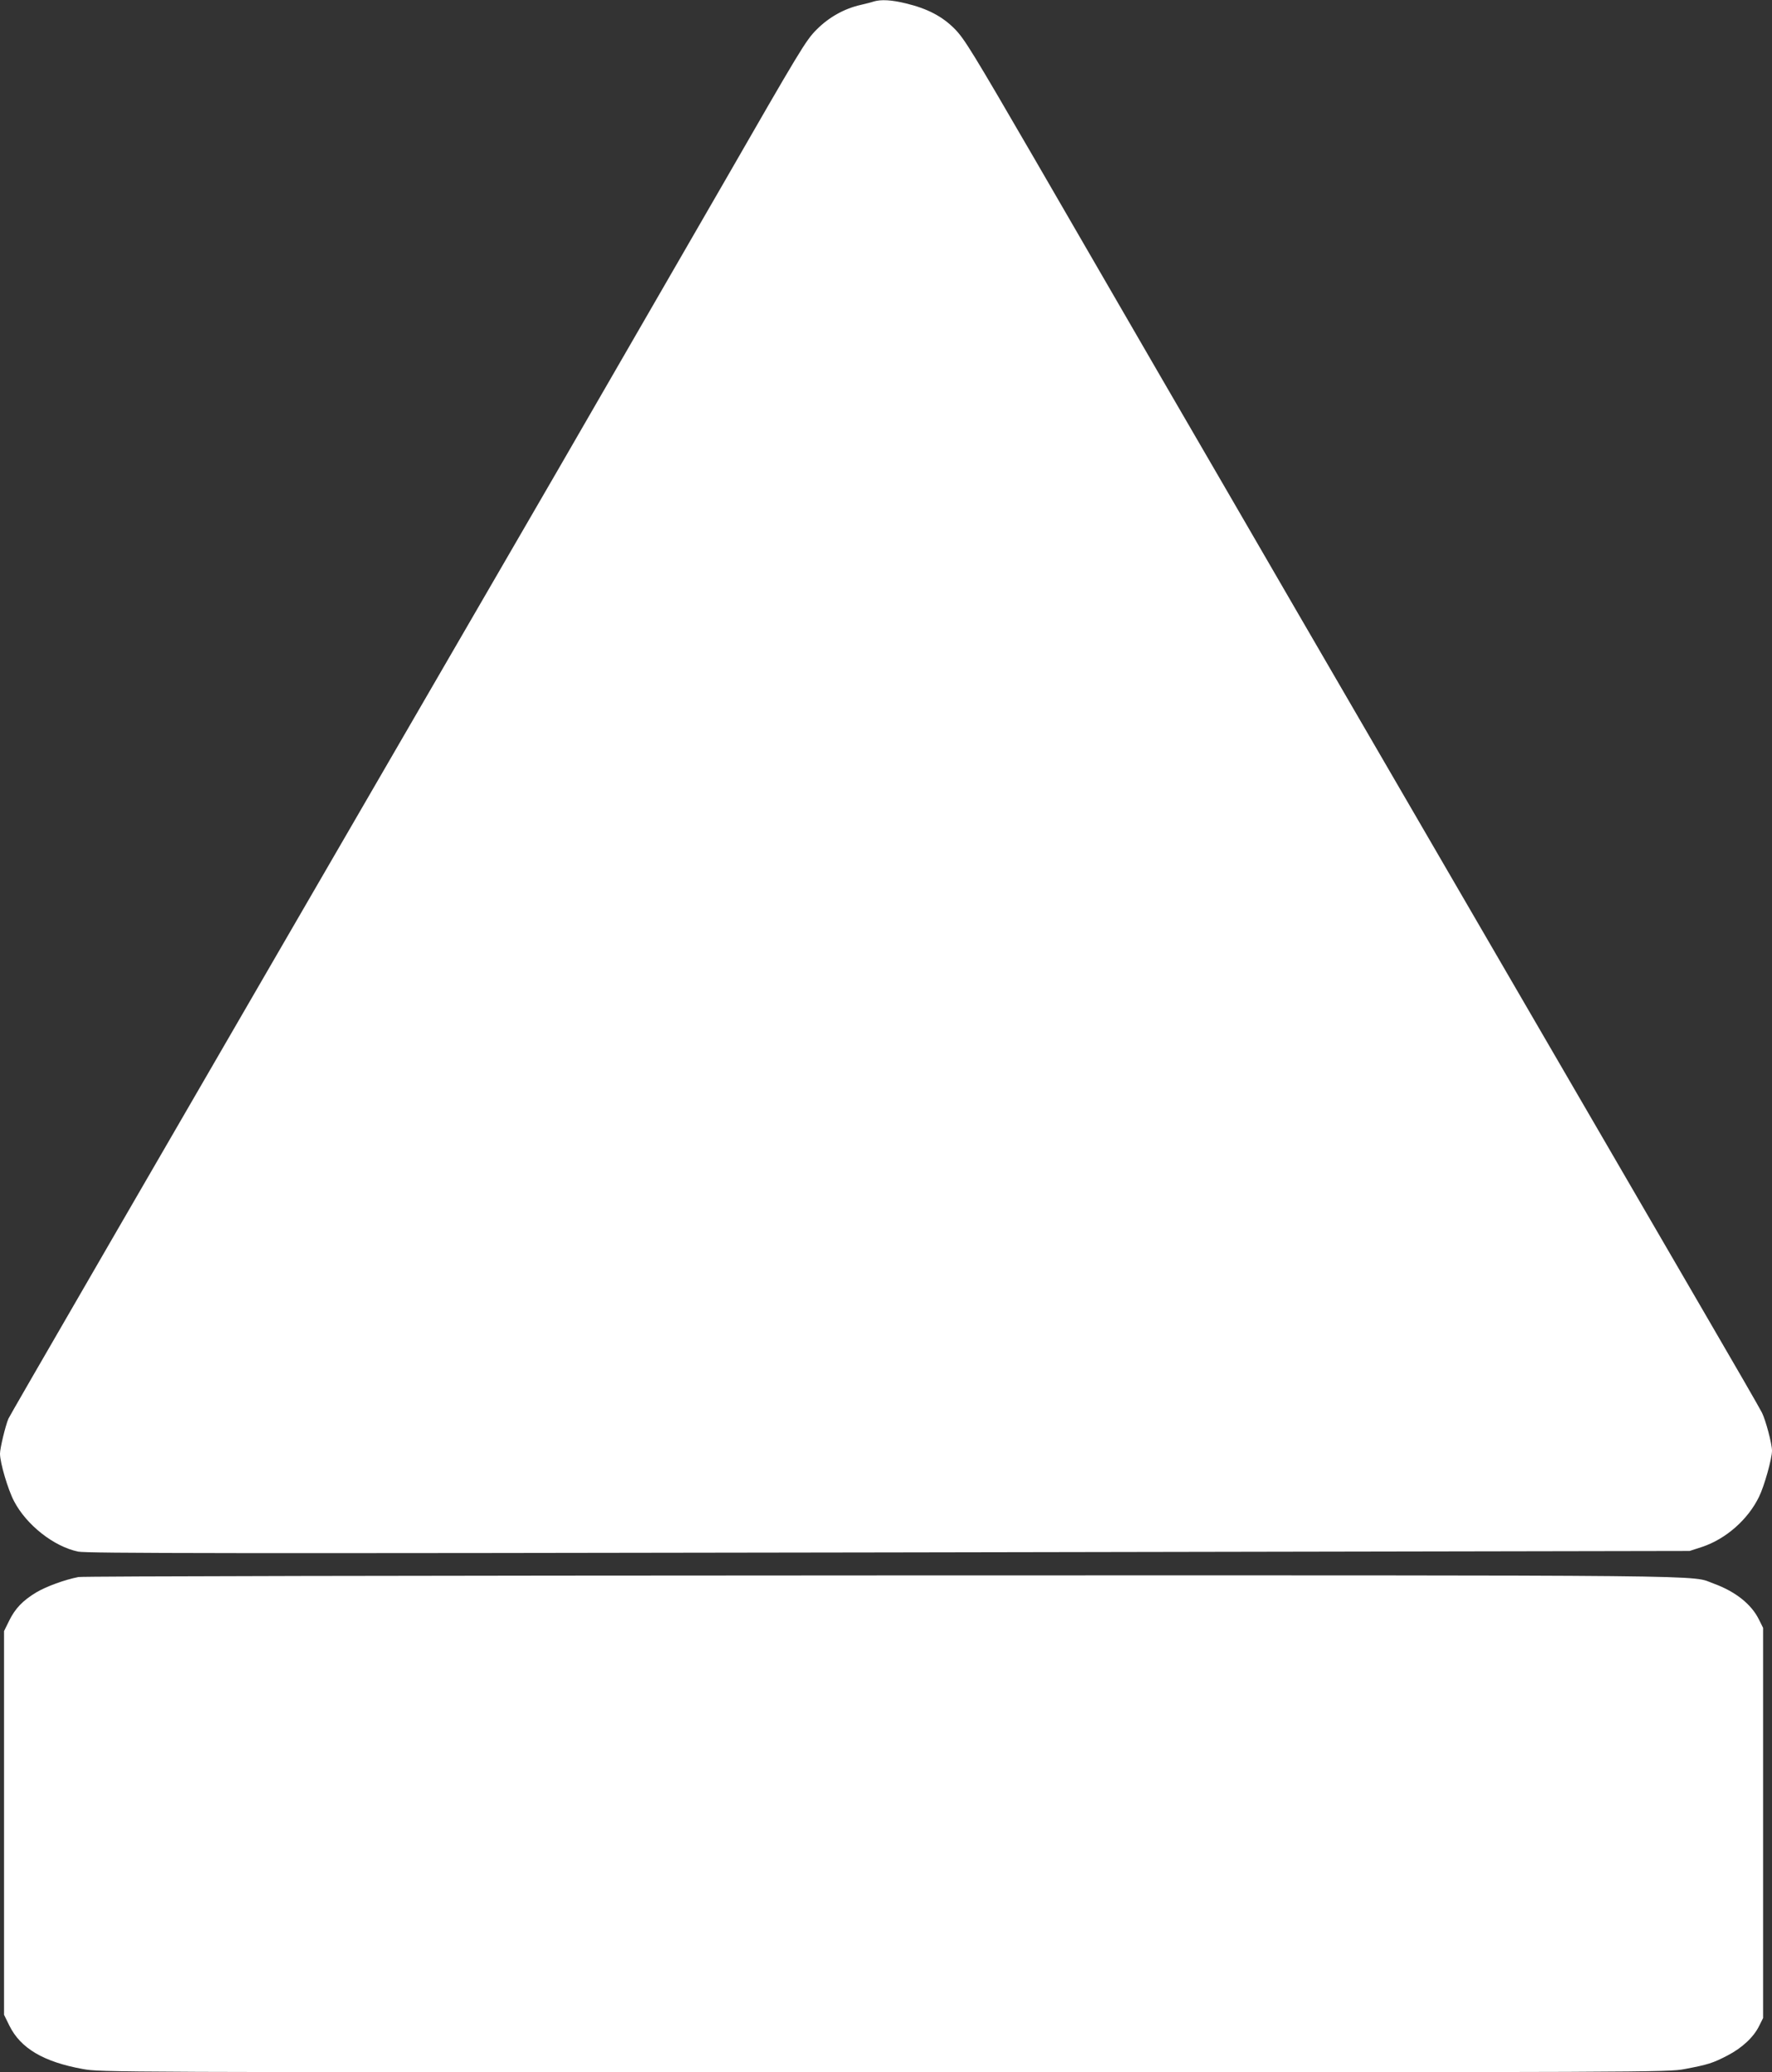 <?xml version="1.0" standalone="no"?>
<!DOCTYPE svg PUBLIC "-//W3C//DTD SVG 20010904//EN"
 "http://www.w3.org/TR/2001/REC-SVG-20010904/DTD/svg10.dtd">
<svg version="1.0" xmlns="http://www.w3.org/2000/svg"
 width="1095pt" height="1280pt" viewBox="0 0 1095 1280"
 preserveAspectRatio="xMidYMid meet">
<rect x="0" y="0" width="1095" height="1280" fill="#333333" stroke="none"/>
<g transform="translate(0,1280) scale(0.1,-0.1)"
fill="#ffffff" stroke="none">
<path d="M5400 12791 c-14 -5 -50 -14 -80 -21 -103 -23 -199 -77 -275 -154
-66 -66 -102 -127 -579 -956 -281 -487 -737 -1276 -1014 -1755 -2787 -4804
-3389 -5844 -3400 -5868 -18 -42 -52 -182 -52 -216 0 -56 49 -222 87 -294 77
-147 246 -280 396 -311 53 -11 911 -12 5011 -5 l4947 9 77 25 c147 49 284 169
352 310 32 64 80 236 80 284 0 43 -39 189 -62 235 -11 23 -172 302 -358 621
-185 319 -722 1242 -1192 2050 -470 809 -1068 1837 -1328 2285 -260 448 -633
1092 -830 1430 -196 338 -549 948 -785 1355 -387 667 -436 746 -495 806 -77
78 -169 126 -302 158 -89 22 -154 25 -198 12z"/>
<path d="M485 3059 c-83 -16 -199 -58 -261 -95 -83 -50 -130 -99 -167 -174
l-32 -65 0 -1185 0 -1185 33 -67 c69 -140 211 -224 454 -268 111 -20 149 -20
4953 -20 4770 0 4843 0 4946 20 143 27 172 36 263 83 91 47 163 114 197 184
l24 48 0 1205 0 1205 -25 50 c-46 95 -145 174 -279 223 -153 55 183 52 -5141
51 -2953 -1 -4935 -5 -4965 -10z"/>
</g>
</svg>
